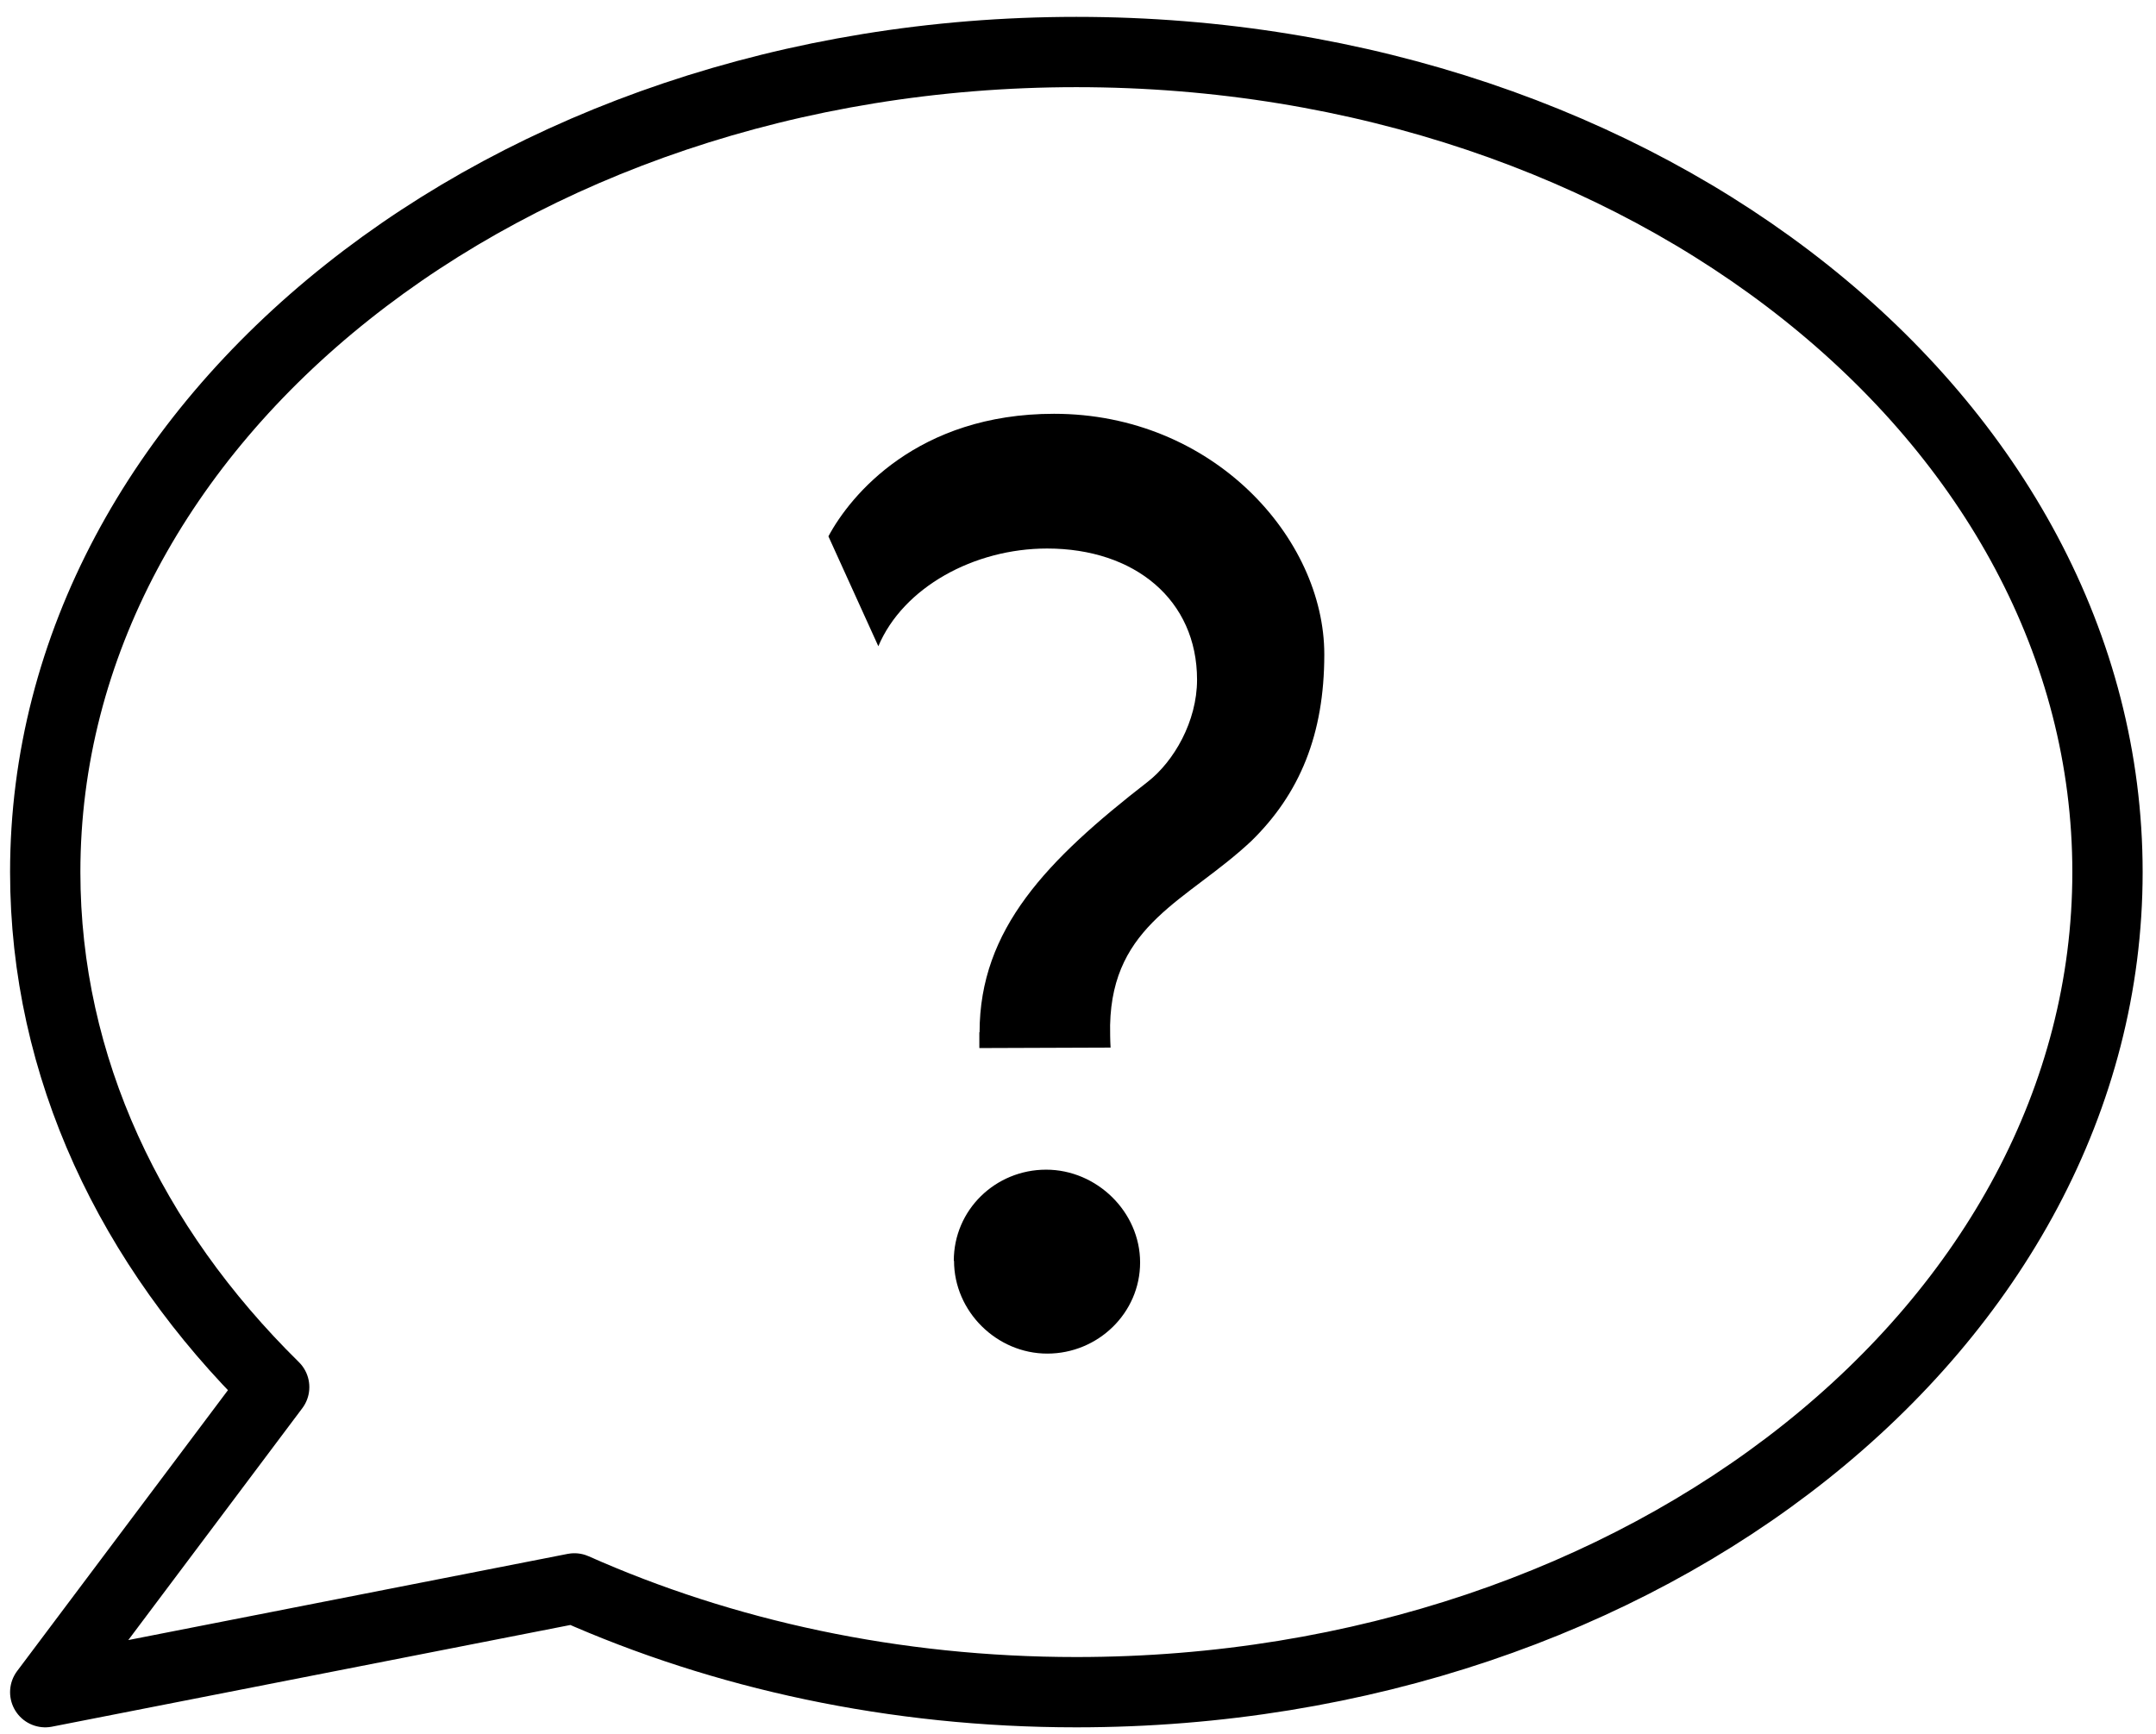 <?xml version="1.0" encoding="UTF-8"?><svg id="_レイヤー_2" xmlns="http://www.w3.org/2000/svg" viewBox="0 0 92 74"><defs><style>.cls-1{stroke:#000;stroke-linecap:round;stroke-linejoin:round;stroke-width:3px;}.cls-1,.cls-2{fill:none;}</style></defs><g id="_レイヤー_1-2"><g><g><path d="M41.8,44.06c0-4.41,2.88-7.36,7.17-10.69,1.12-.87,2.11-2.58,2.11-4.36,0-3.4-2.65-5.6-6.4-5.6-3.12,0-6.14,1.66-7.2,4.17l-2.13-4.69c.94-1.76,3.8-5.23,9.63-5.23,6.77,0,11.53,5.3,11.53,10.27,0,3.42-1.05,5.95-3.12,7.97-2.72,2.55-5.93,3.52-6.02,7.85,0,.3,0,.61,.02,.96l-5.6,.02v-.68Zm-1.1,9.75c0-2.18,1.78-3.89,3.94-3.89s4.01,1.8,4.01,3.96-1.8,3.89-3.96,3.89-3.98-1.8-3.98-3.96Z"/><path class="cls-1" d="M45.93,2.22C21.63,2.22,1.93,17.89,1.93,37.22c0,8.33,3.66,15.97,9.77,21.98L1.93,72.22l22.58-4.43c6.34,2.82,13.64,4.43,21.42,4.43,24.3,0,44-15.67,44-35S70.24,2.22,45.93,2.22Z"/></g><rect class="cls-2" width="92" height="74"/></g></g></svg>